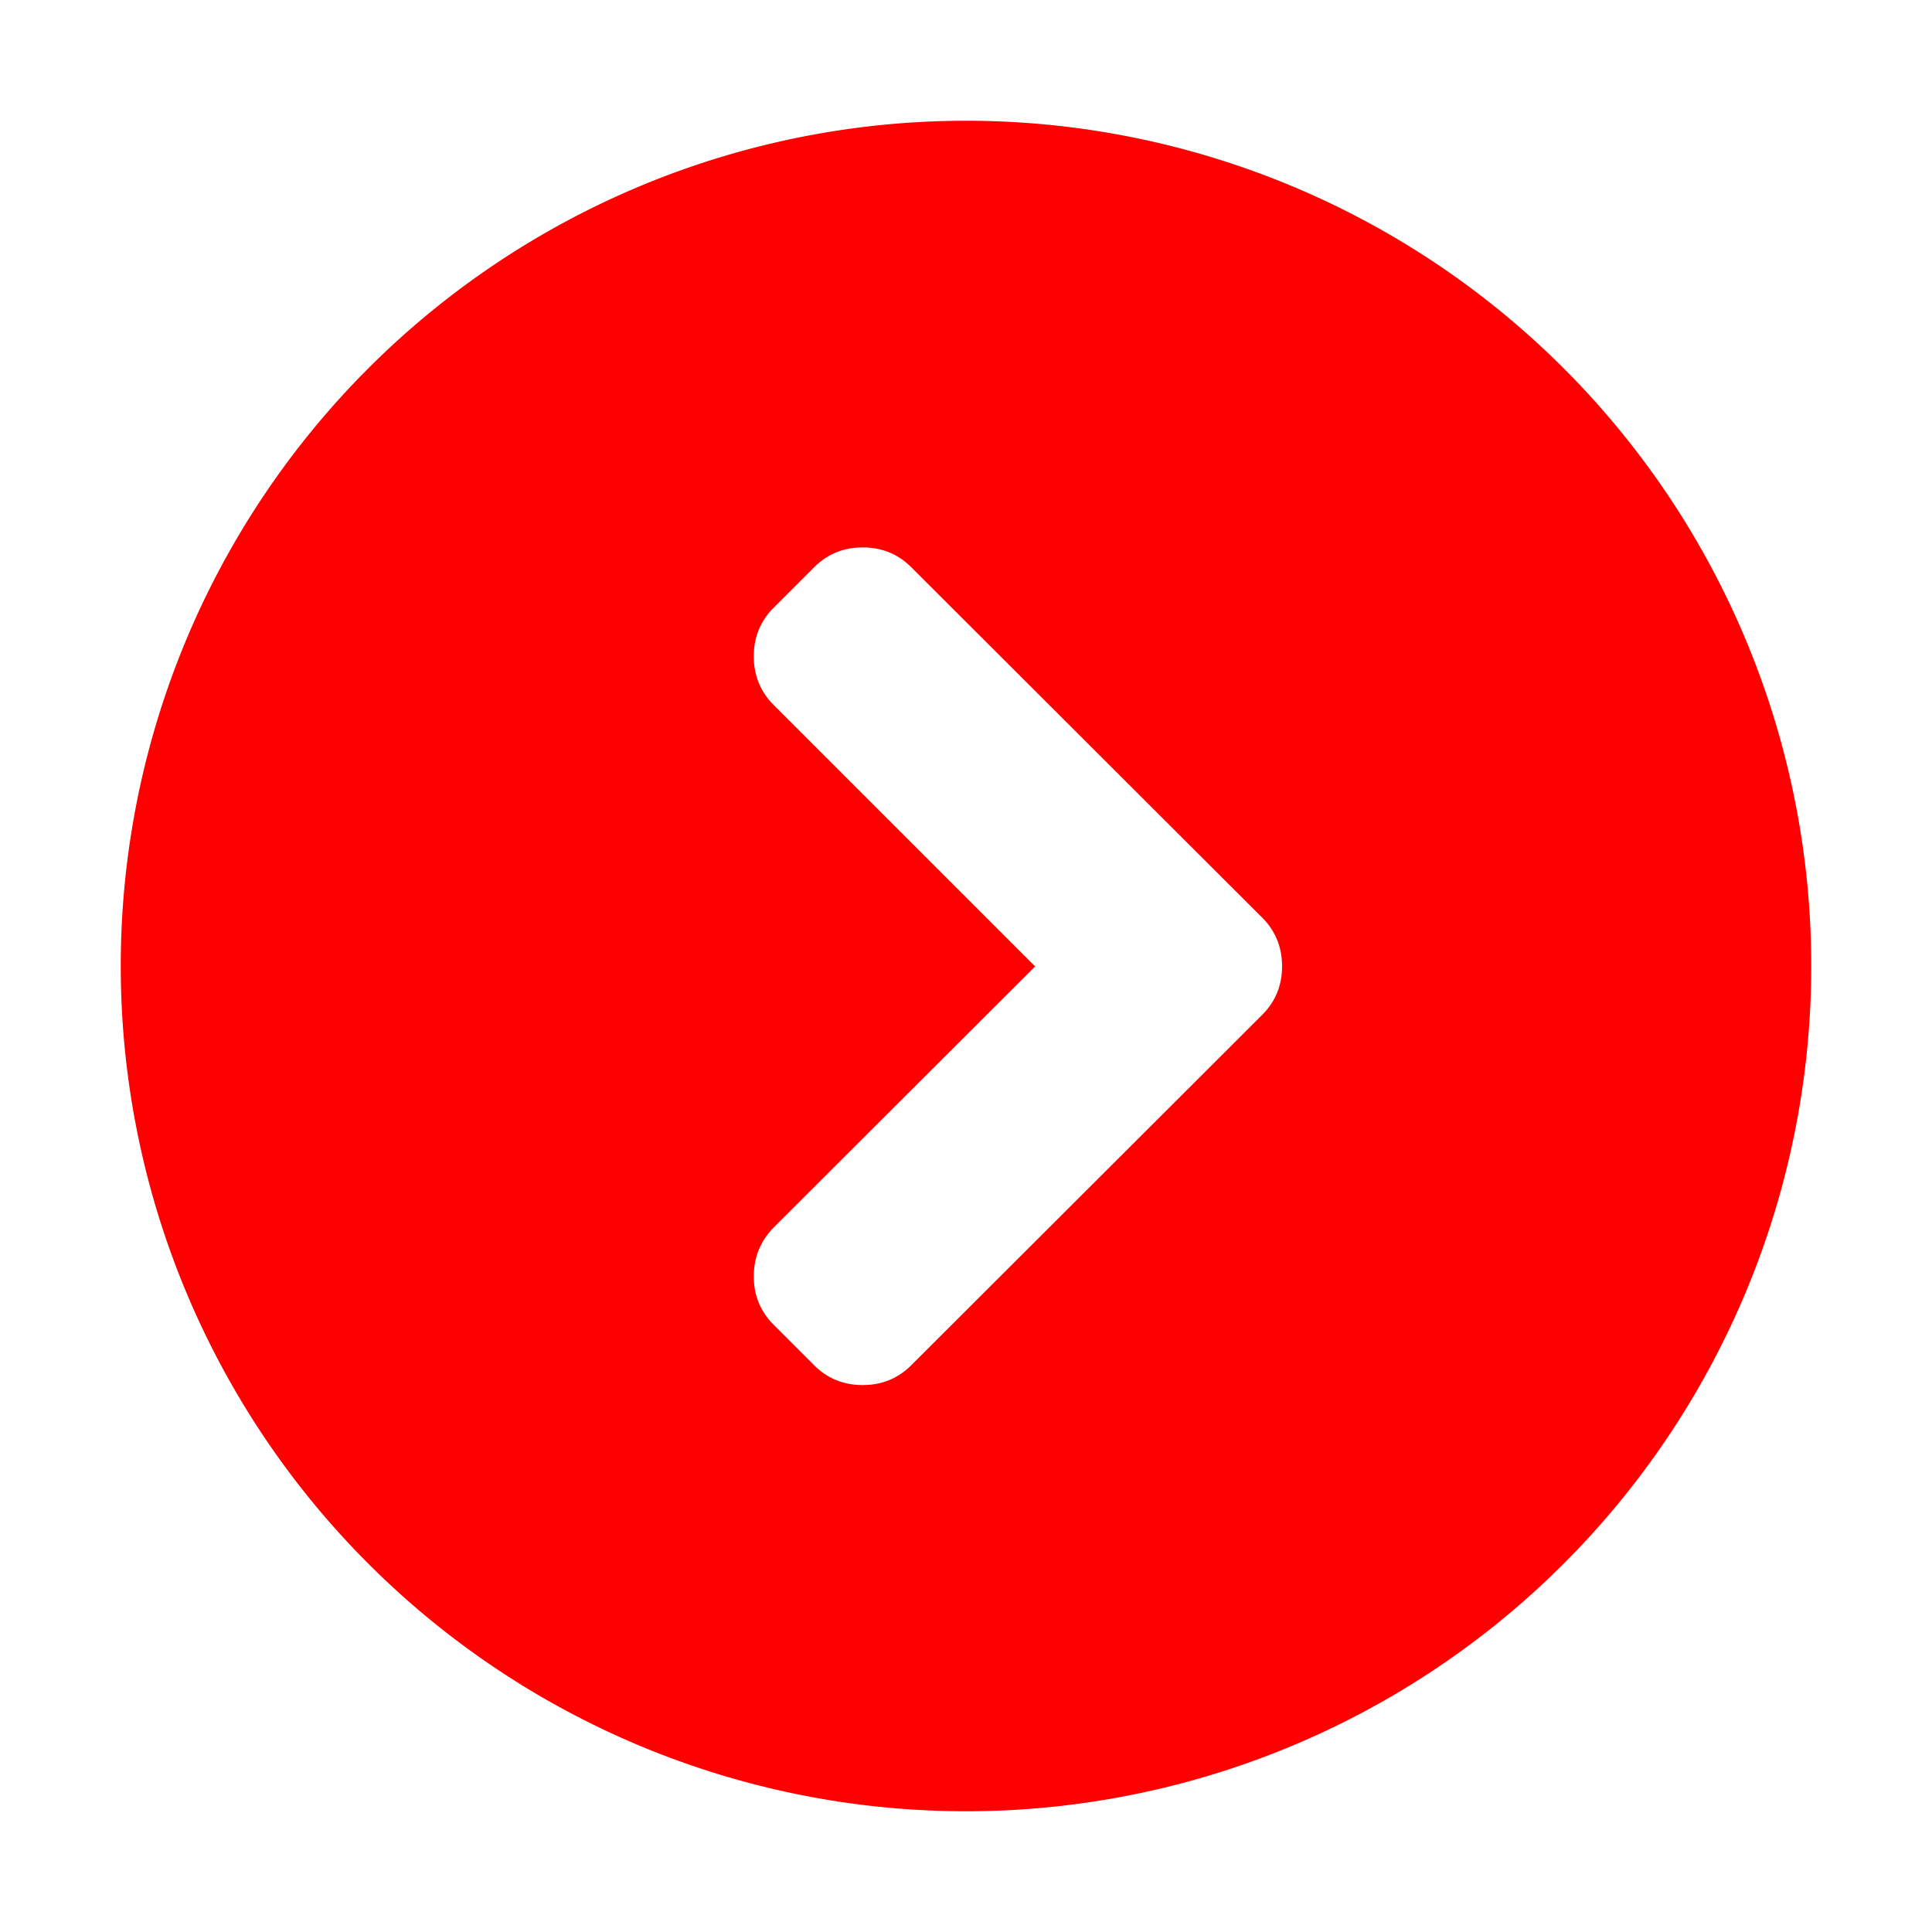 <svg height="32" viewBox="0 0 32 32" width="32" xmlns="http://www.w3.org/2000/svg">
    <path
        d="m17.145 16.007-4.33-4.33c-.22-.22-.33-.489-.33-.806 0-.318.11-.587.33-.806l.668-.668c.22-.22.489-.33.806-.33.318 0 .587.11.806.33l5.81 5.801c.22.22.33.489.33.806 0 .318-.11.587-.33.806l-5.81 5.801c-.22.22-.489.33-.806.33-.318 0-.587-.11-.806-.33l-.668-.668c-.22-.22-.33-.487-.33-.802 0-.315.11-.585.33-.811zm-15.145-.007a14 14 0 0 0 14 14 14 14 0 0 0 14-14 14 14 0 0 0 -14-14 14 14 0 0 0 -14 14z"
        fill="#f00" />
</svg>